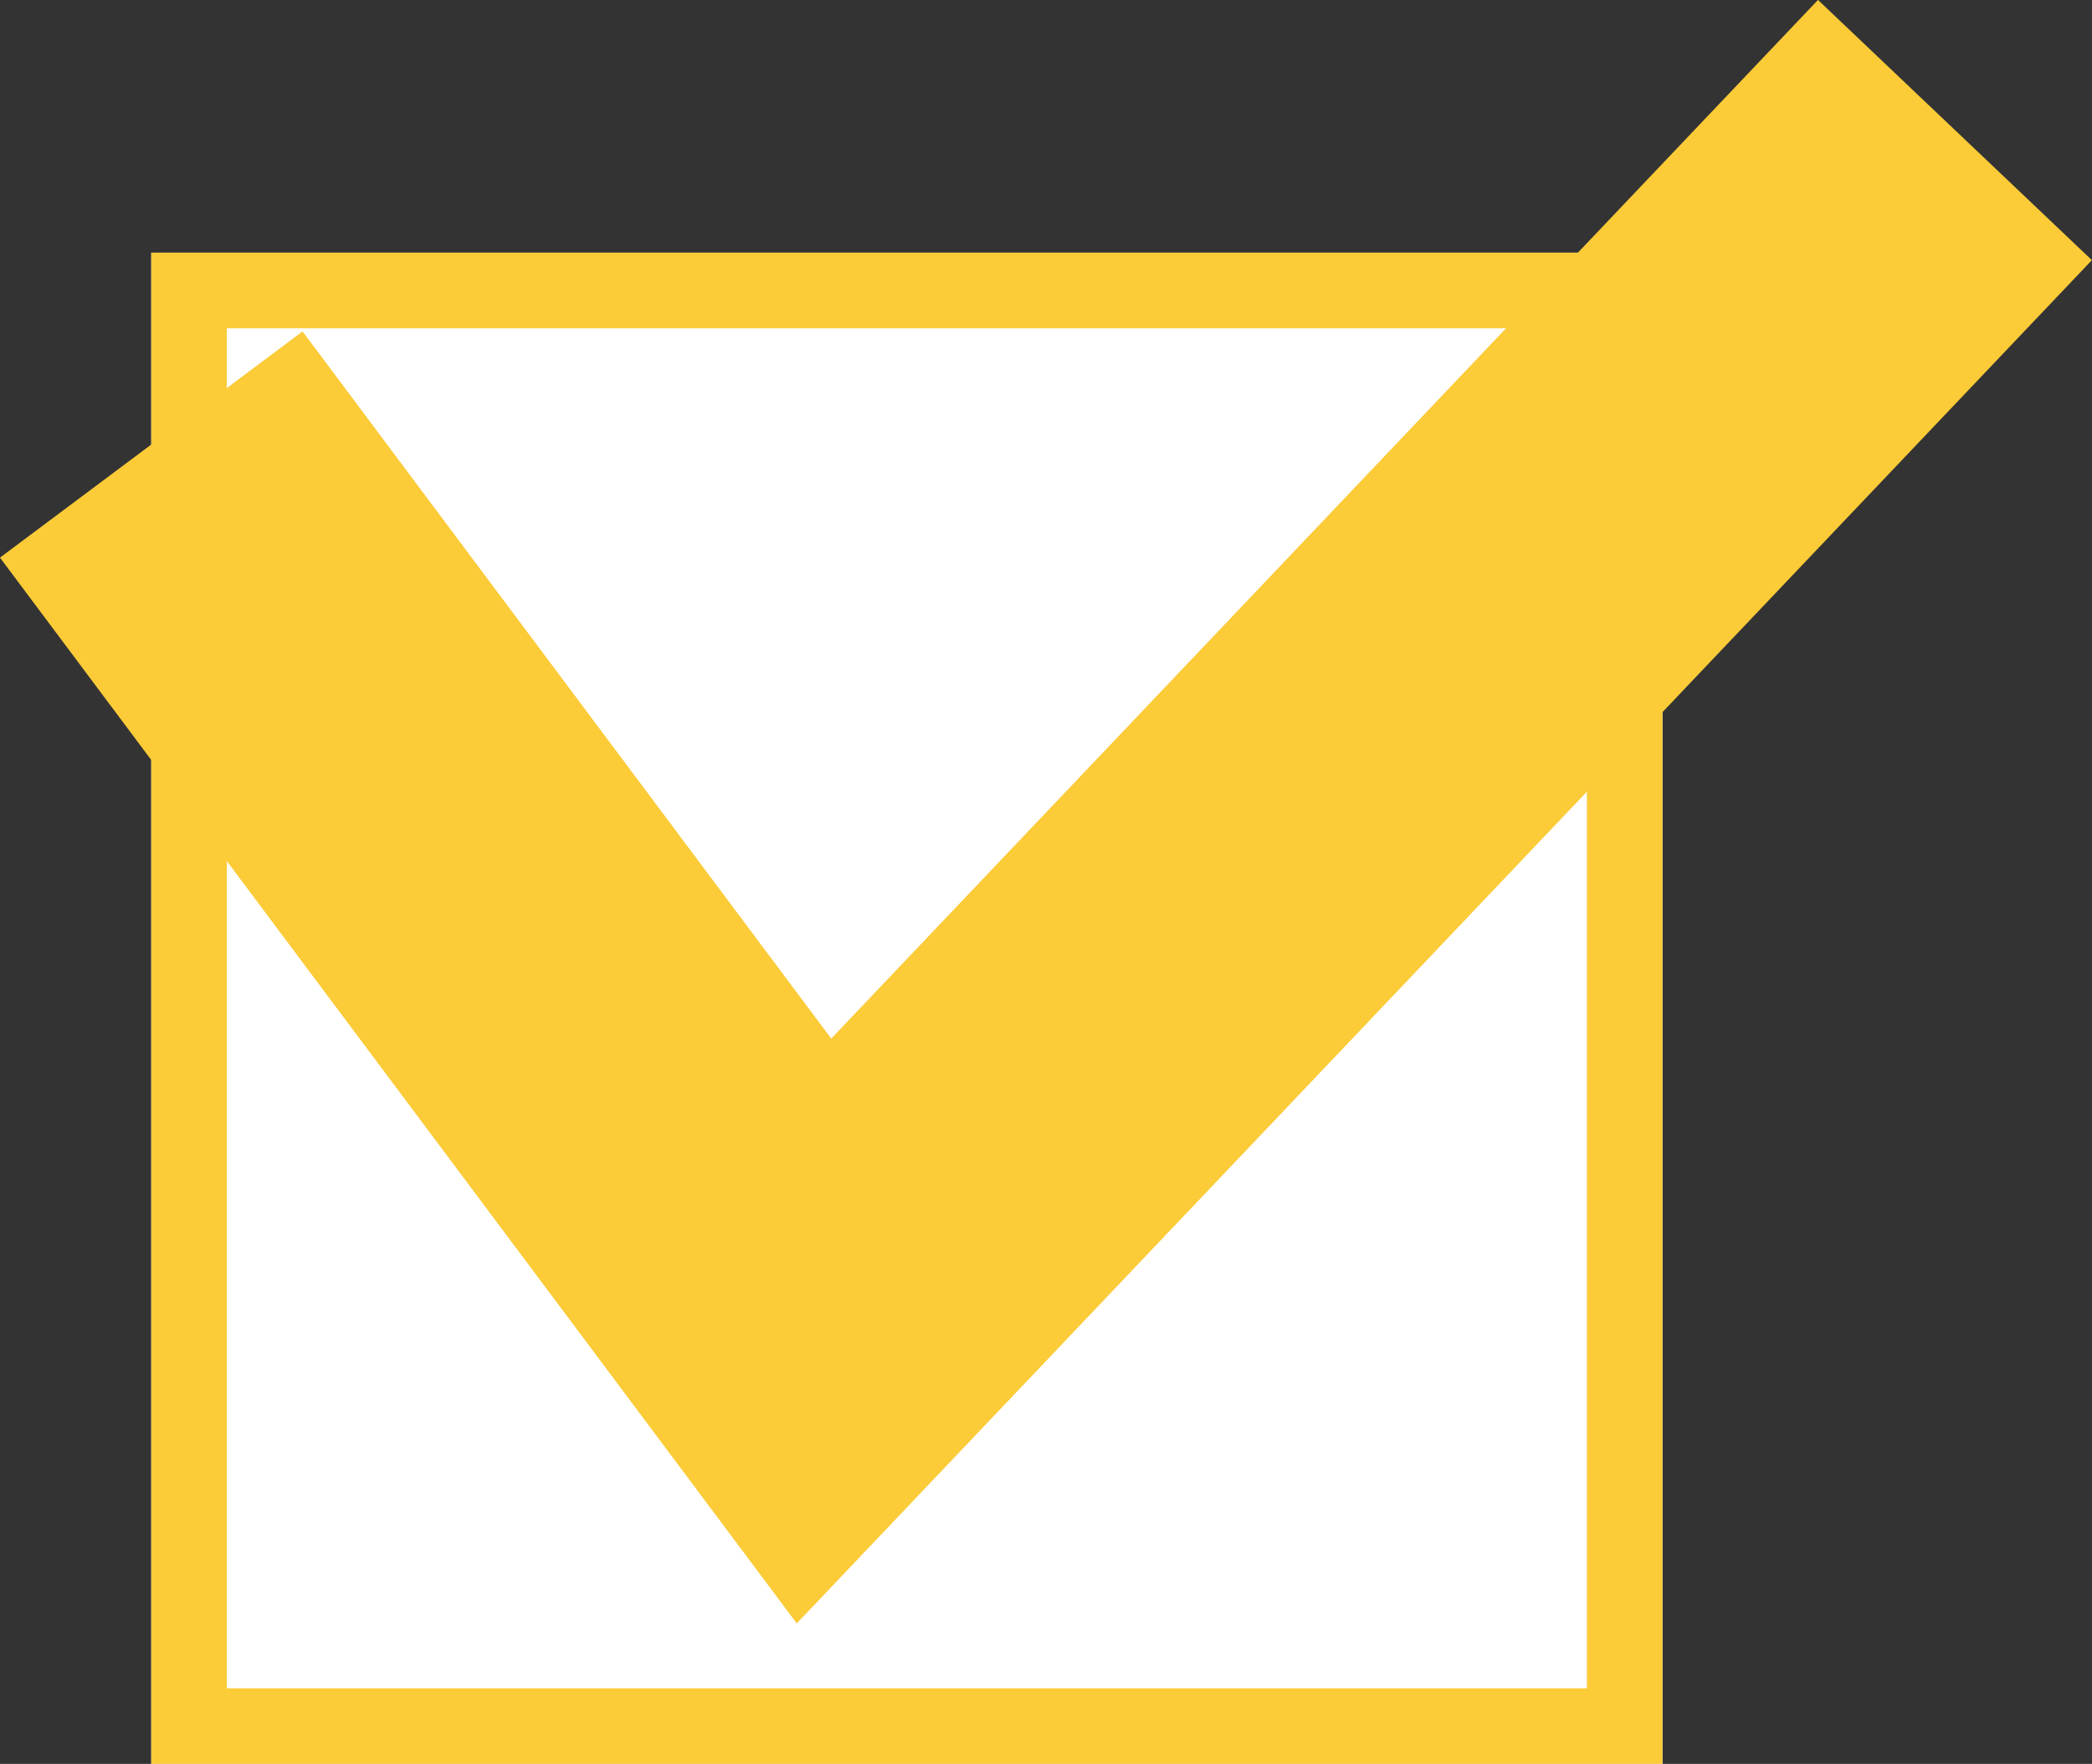 <svg xmlns="http://www.w3.org/2000/svg" width="27.687" height="23.344" viewBox="0 0 27.687 23.344">
  <rect x="0" y="0" width="27.687" height="23.344" fill="#333333" stroke="none"/>
  <g id="グループ_129" data-name="グループ 129" transform="translate(-362.998 -2373.656)">
    <g id="長方形_12" data-name="長方形 12" transform="translate(365 2377)" fill="#fff" stroke="#fbcb38" stroke-width="1">
      <rect width="20" height="20" stroke="none"/>
      <rect x="0.5" y="0.5" width="19" height="19" fill="none"/>
    </g>
    <path id="パス_1" data-name="パス 1" d="M345.072,2420.539l8.771,11.732,15.1-15.894" transform="translate(19.928 -41)" fill="none" stroke="#fbcb38" stroke-width="5"/>
  </g>
</svg>
